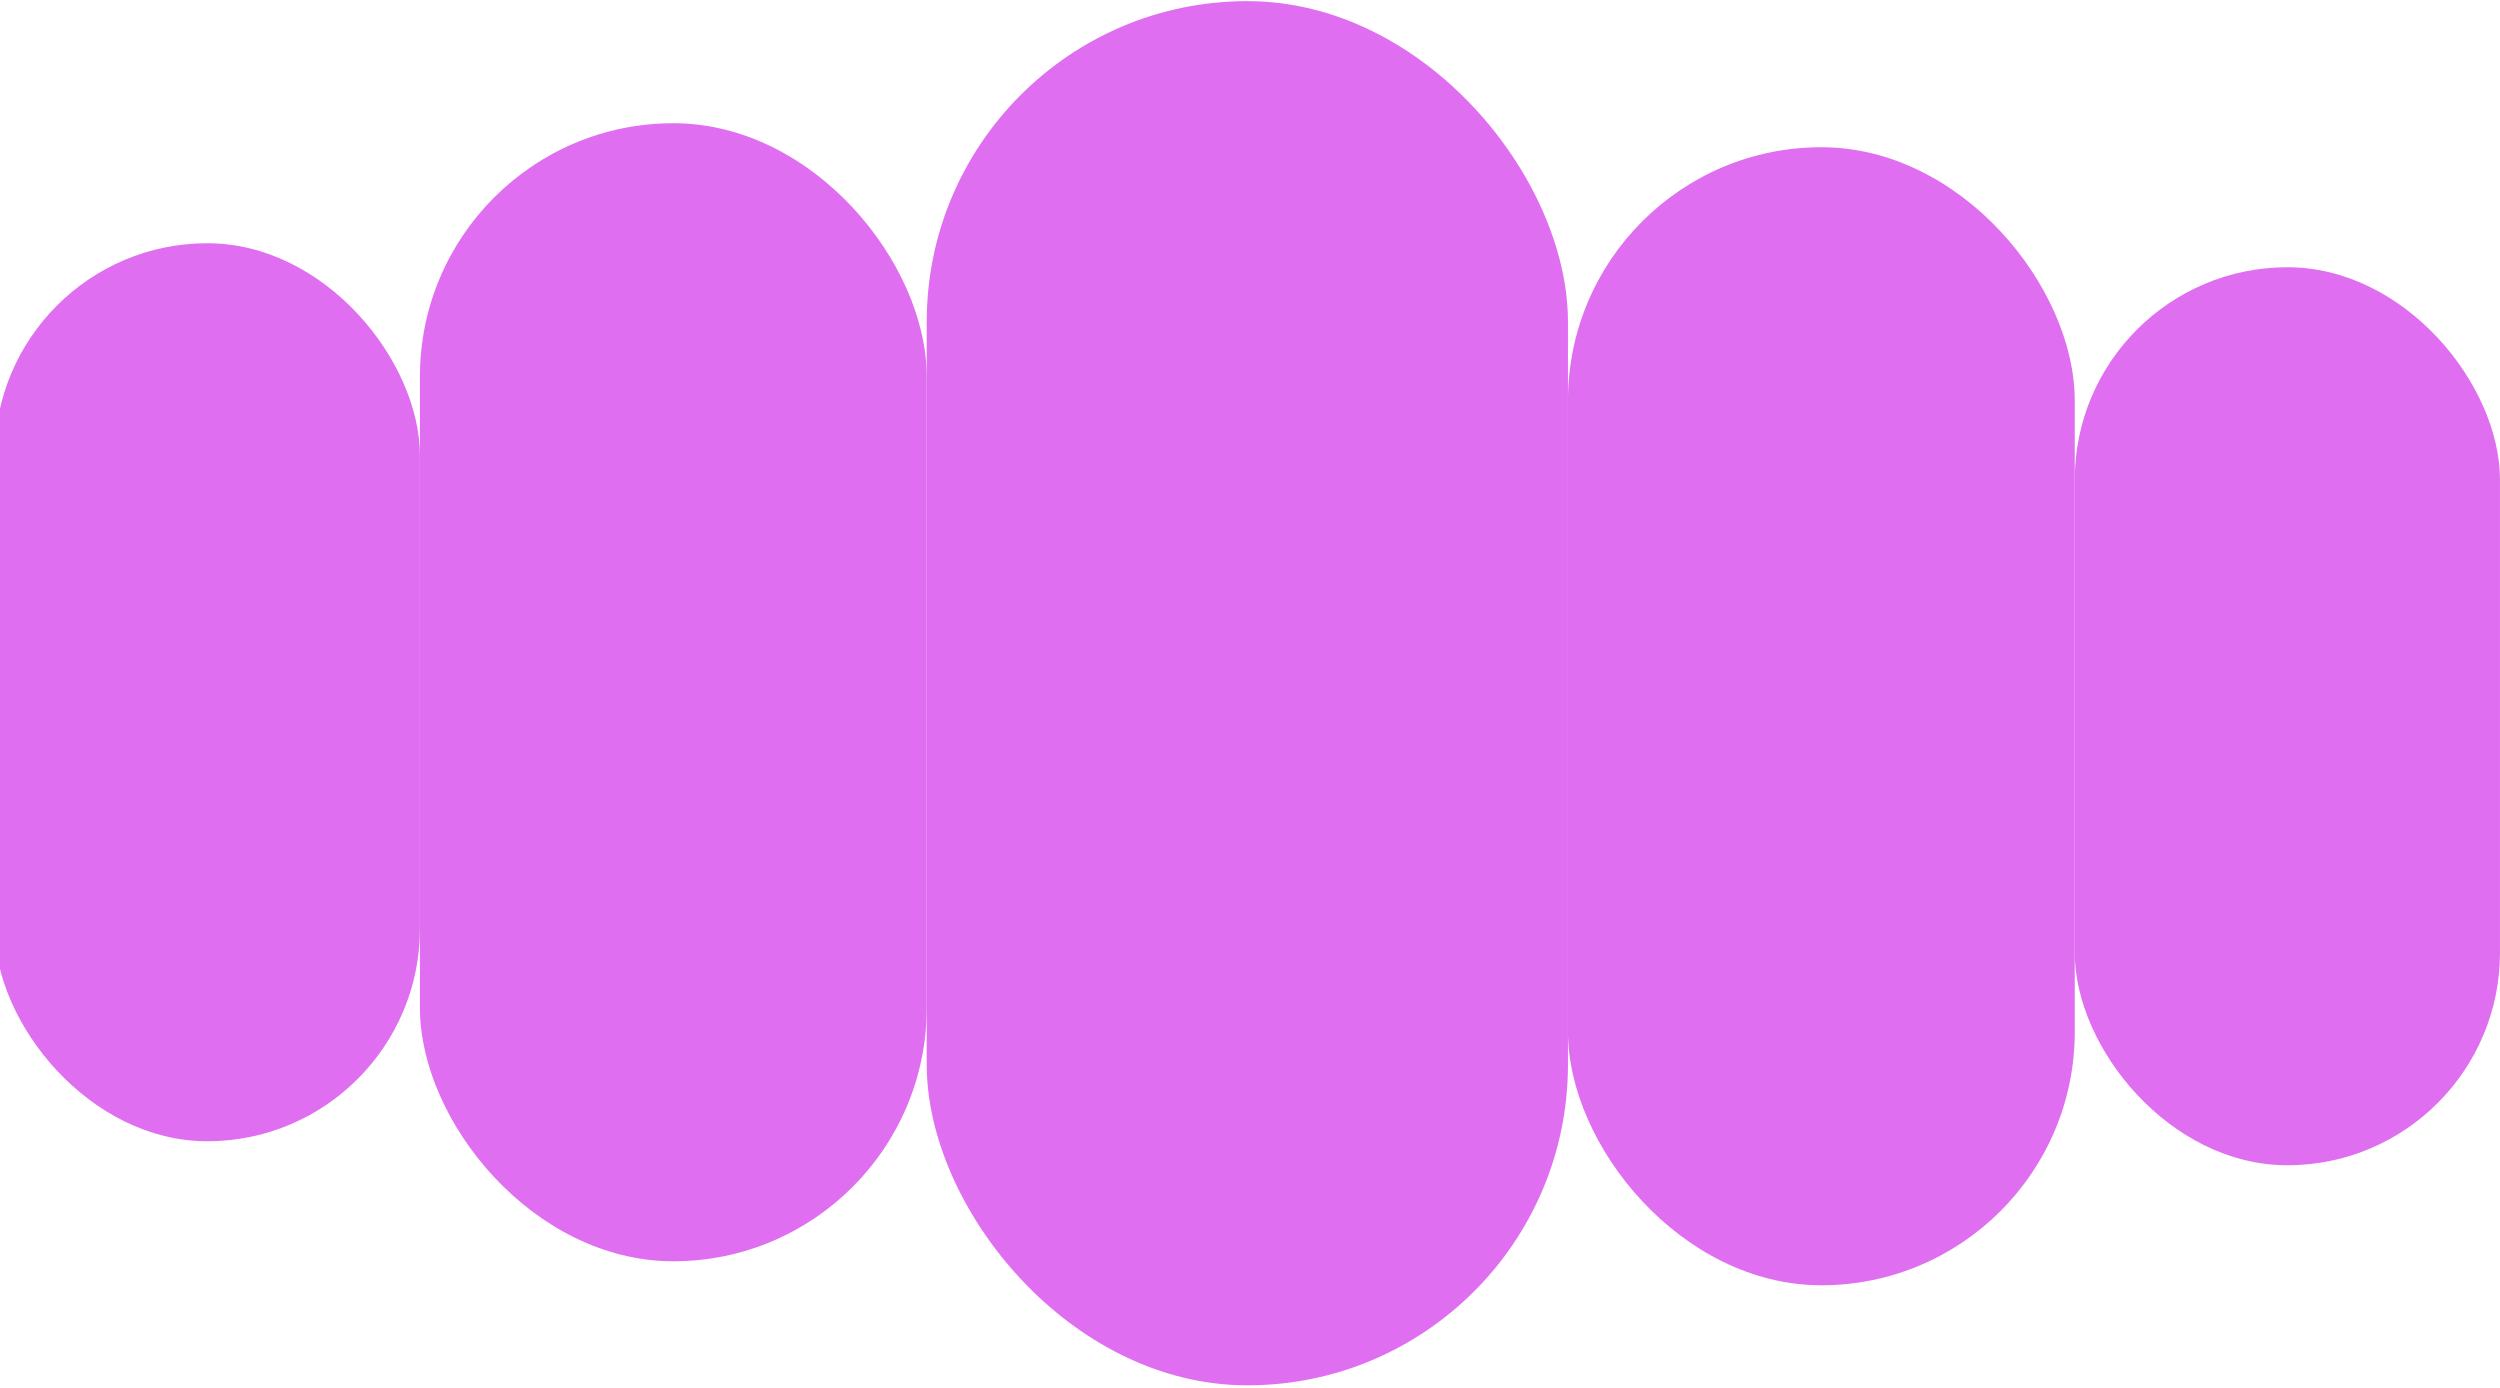 <?xml version="1.0" encoding="UTF-8"?> <svg xmlns="http://www.w3.org/2000/svg" width="708" height="393" viewBox="0 0 708 393" fill="none"><g clip-path="url(#clip0_41_2)"><rect x="-1.5" y="68.885" width="120.424" height="254.319" rx="60.212" fill="#DF6EF0"></rect><rect x="587.57" y="75.682" width="120.424" height="254.319" rx="60.212" fill="#DF6EF0"></rect><rect x="118.924" y="34.899" width="143.525" height="322.29" rx="71.763" fill="#DF6EF0"></rect><rect x="444.045" y="41.696" width="143.525" height="322.29" rx="71.763" fill="#DF6EF0"></rect><rect x="262.449" y="0.324" width="181.596" height="392.001" rx="90.798" fill="#DF6EF0"></rect></g><defs><clipPath id="clip0_41_2"><rect width="708" height="393" fill="white"></rect></clipPath></defs></svg> 